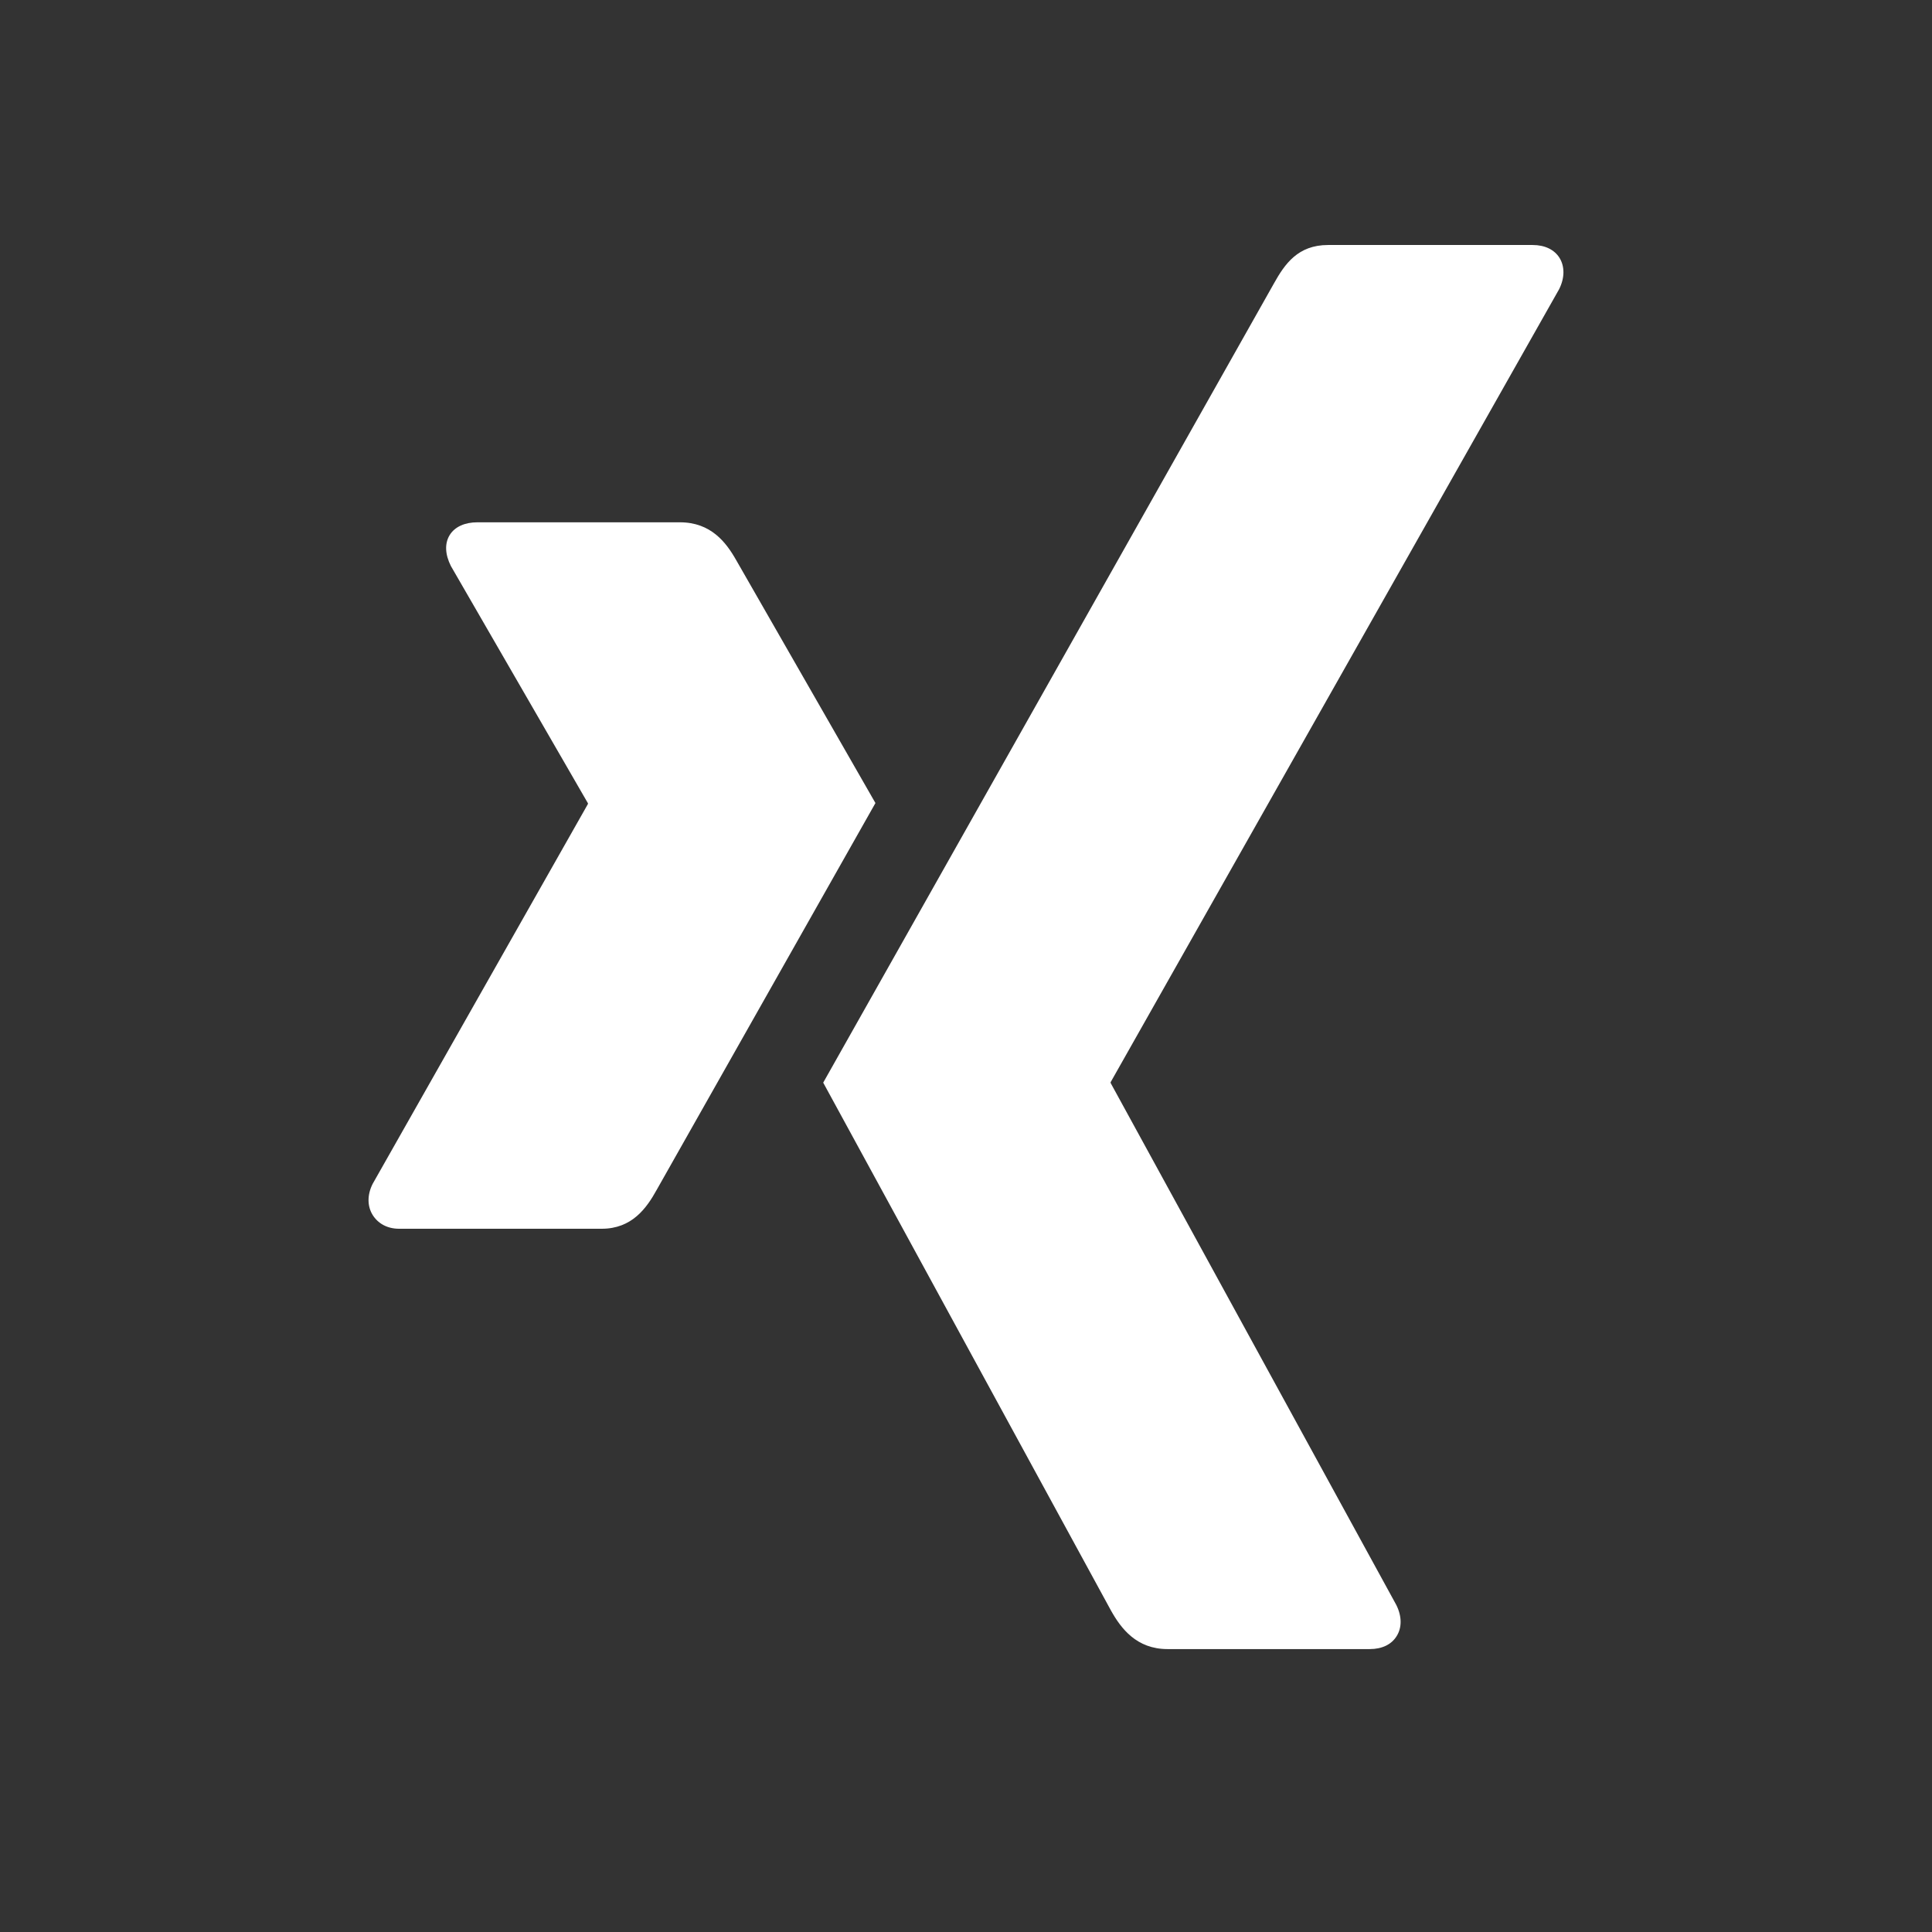 <svg viewBox="0 0 32 32" version="1.1" xmlns="http://www.w3.org/2000/svg" xmlns:xlink="http://www.w3.org/1999/xlink"
     aria-hidden="true" focusable="false">
    <rect x="0" y="0" width="32" height="32" fill="#333333" stroke="none"/>
    <path fill="#fff"
          d="M7.906,8.651 C7.704,8.651 7.535,8.722 7.449,8.861 C7.36,9.004 7.374,9.188 7.468,9.375 L9.736,13.301 C9.74,13.308 9.74,13.313 9.736,13.32 L6.172,19.609 C6.079,19.794 6.084,19.98 6.172,20.123 C6.258,20.261 6.409,20.352 6.611,20.352 L9.965,20.352 C10.466,20.352 10.708,20.014 10.879,19.704 C10.879,19.704 14.365,13.54 14.5,13.301 C14.487,13.279 12.195,9.28 12.195,9.28 C12.027,8.983 11.775,8.651 11.261,8.651 L7.906,8.651 L7.906,8.651 Z">
    </path>
    <path fill="#fff"
          d="M21.997,4.058 C21.496,4.058 21.279,4.374 21.099,4.697 C21.099,4.697 13.873,17.511 13.635,17.932 C13.647,17.955 18.401,26.675 18.401,26.675 C18.567,26.972 18.824,27.314 19.338,27.314 L22.688,27.314 C22.89,27.314 23.048,27.238 23.133,27.099 C23.223,26.956 23.22,26.767 23.126,26.581 L18.398,17.942 C18.393,17.935 18.393,17.927 18.398,17.92 L25.824,4.79 C25.917,4.605 25.919,4.415 25.831,4.272 C25.745,4.134 25.587,4.058 25.385,4.058 L21.997,4.058 L21.997,4.058 L21.997,4.058 L21.997,4.058 Z">
    </path>
</svg>
